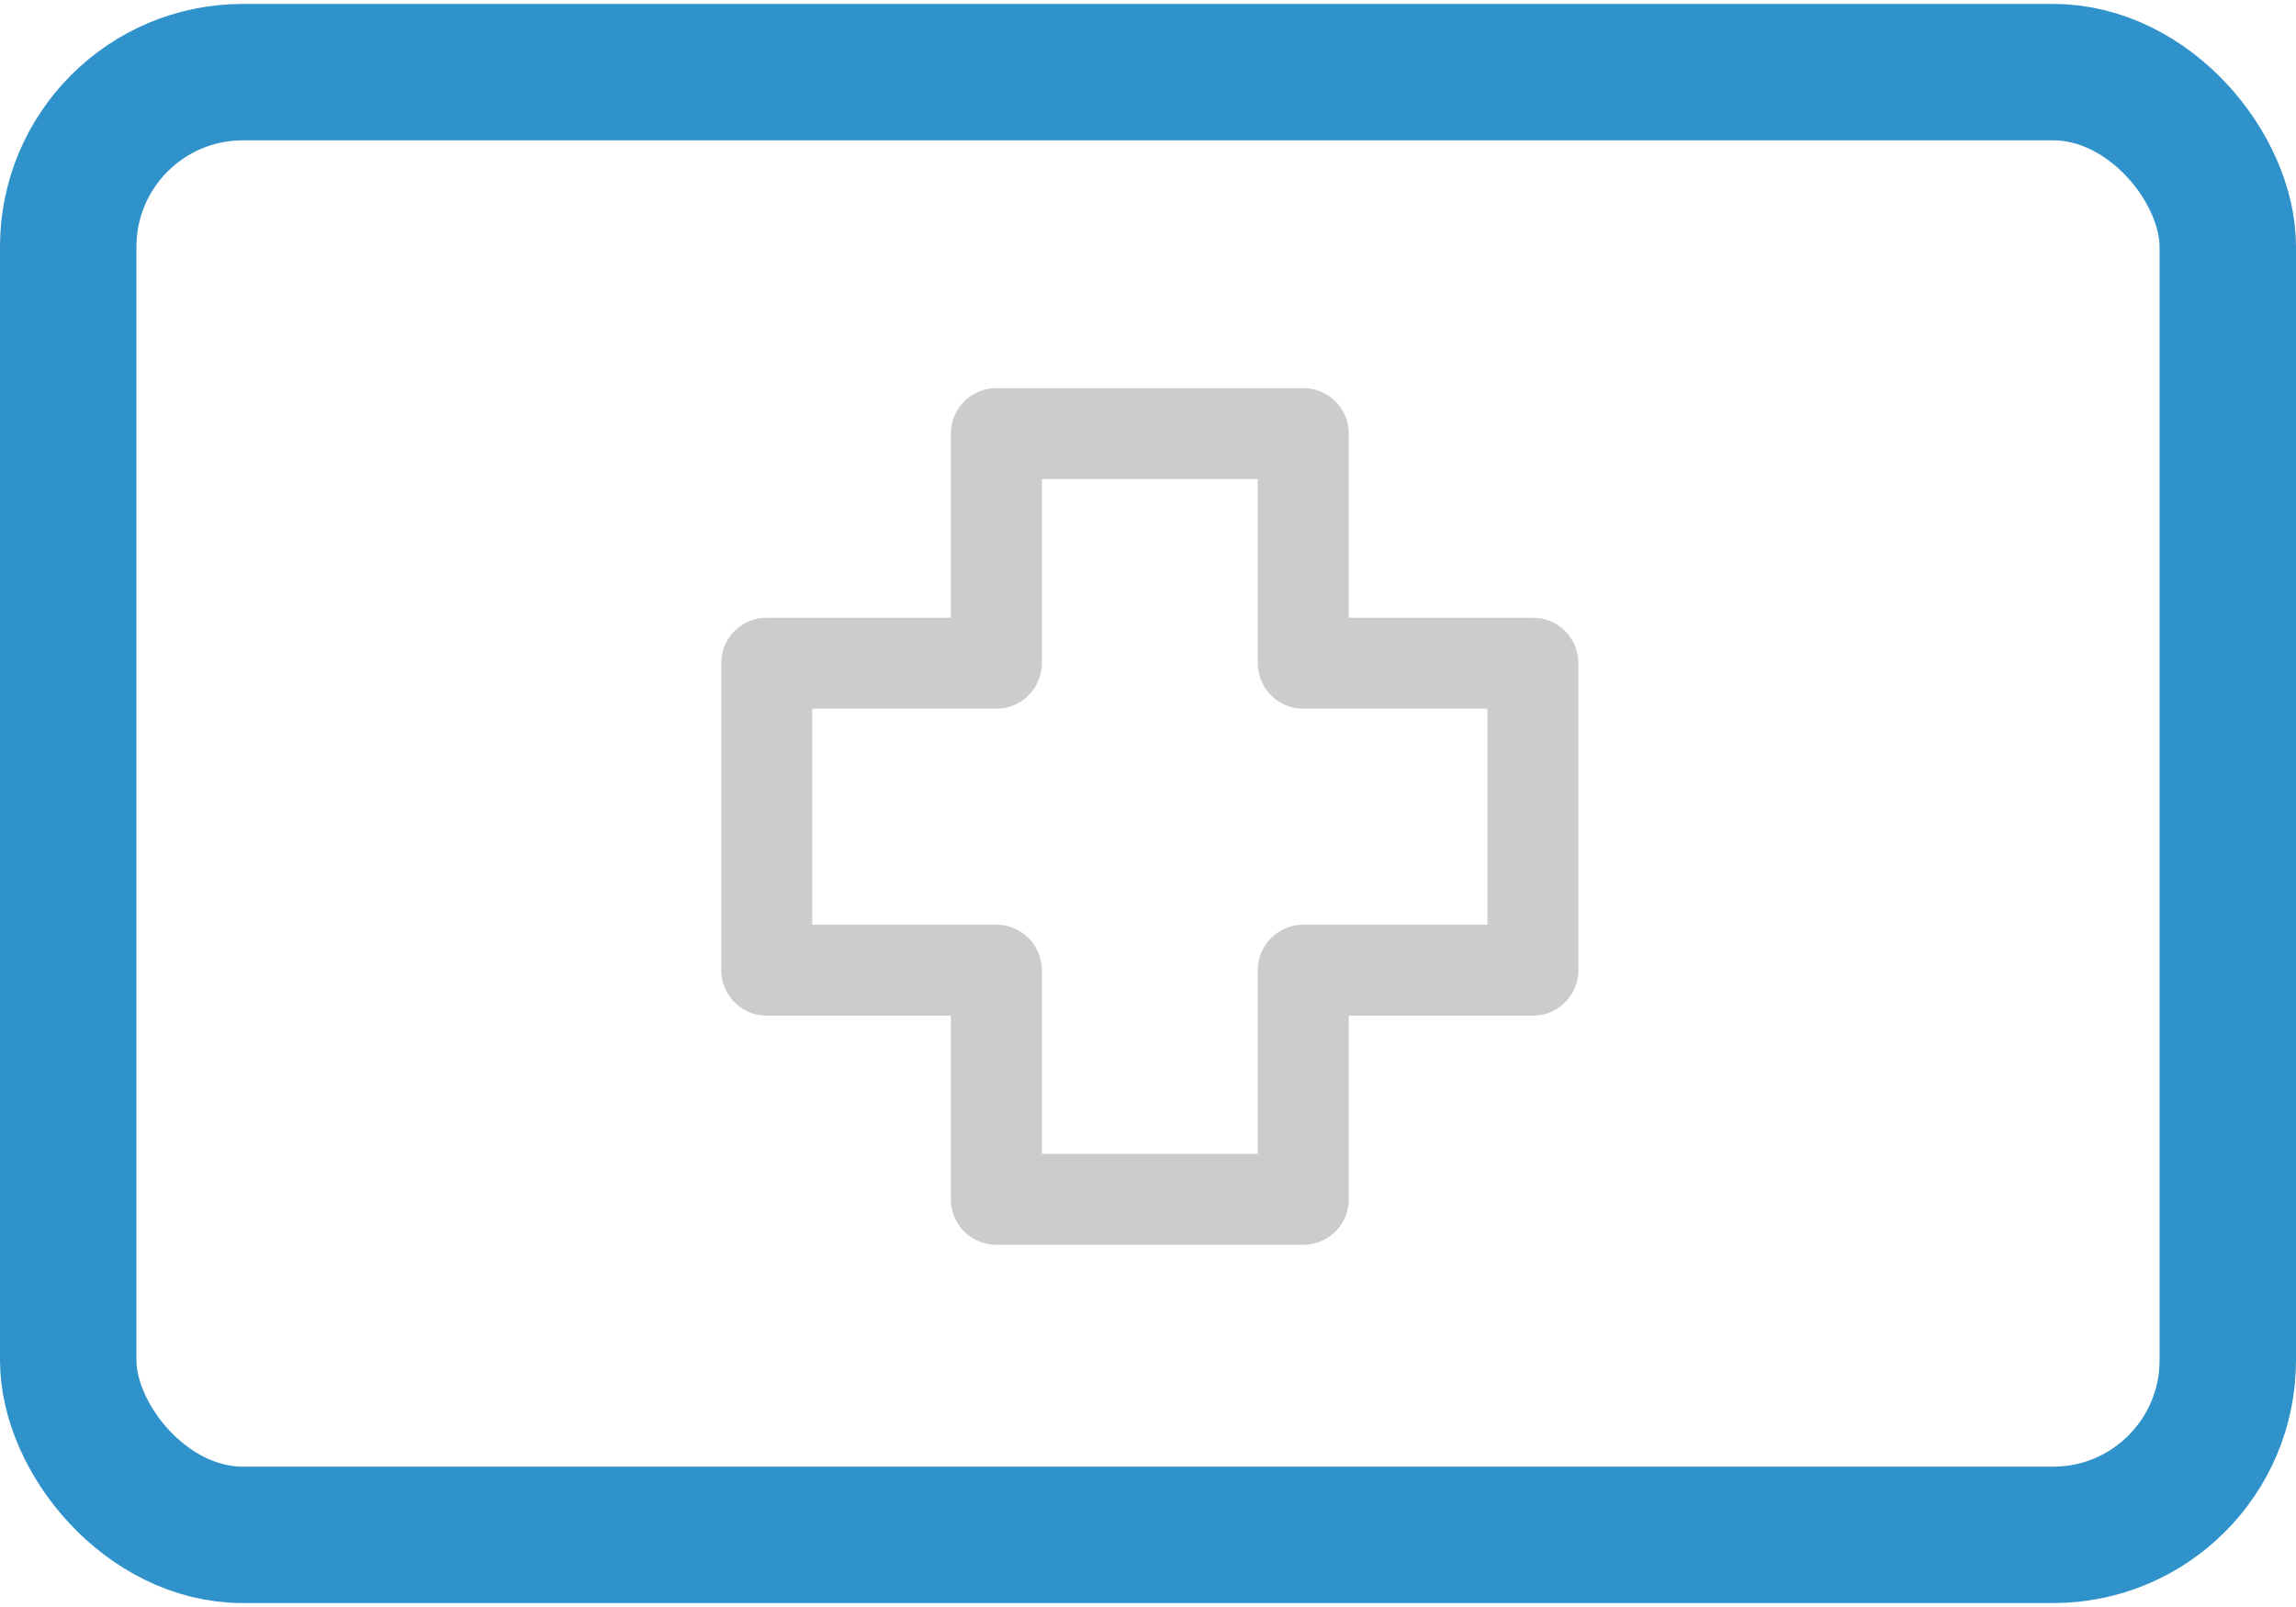 <svg id="Layer_1" data-name="Layer 1" xmlns="http://www.w3.org/2000/svg" width="0.7in" height="0.49in" viewBox="0 0 50.49 35.17">
  <title>medical</title>
  <polygon points="33.71 14.5 28.66 14.5 28.66 9.45 21.91 9.45 21.91 14.5 16.86 14.5 16.86 21.25 21.91 21.25 21.91 26.29 28.66 26.29 28.66 21.25 33.71 21.25 33.71 14.5" style="fill: none;stroke: #ccc;stroke-linecap: round;stroke-linejoin: round;stroke-width: 2px"/>
  <rect x="1.5" y="1.5" width="47.49" height="32.17" rx="3.84" ry="3.84" style="fill: none;stroke: #2f92cb;stroke-miterlimit: 10;stroke-width: 3px"/>
</svg>
